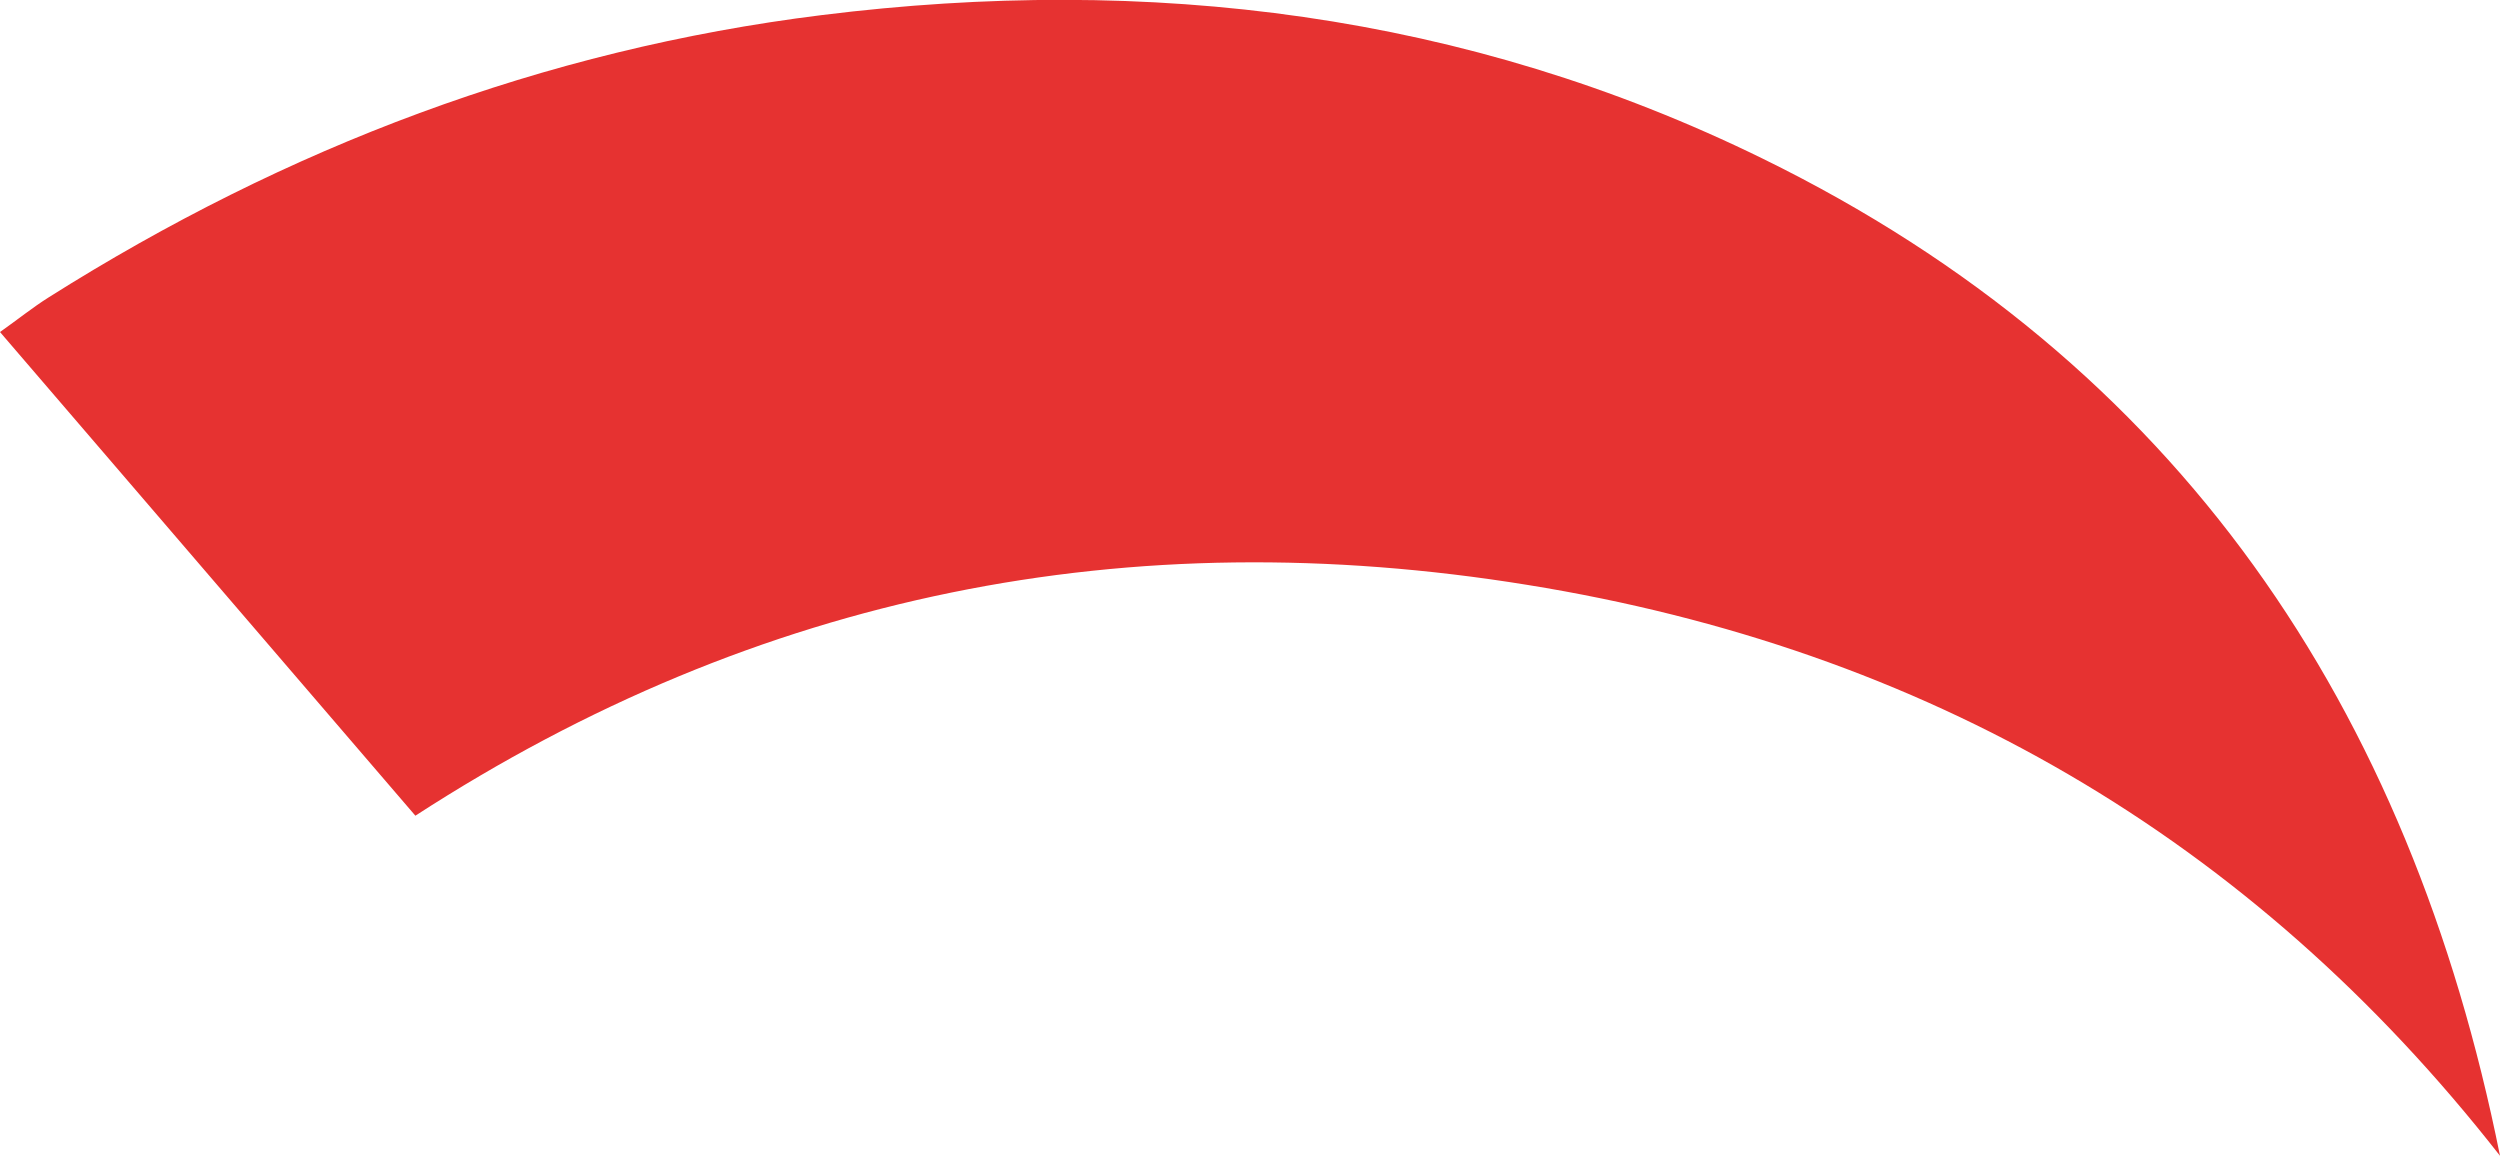 <svg xmlns="http://www.w3.org/2000/svg" version="1.1" xmlns:xlink="http://www.w3.org/1999/xlink" width="71.38" height="33"><svg id="SvgjsSvg1012" data-name="Layer 2" xmlns="http://www.w3.org/2000/svg" viewBox="0 0 71.38 33">
  <defs>
    <style>
      .cls-1 {
        fill: #e63231;
      }
    </style>
  </defs>
  <g id="SvgjsG1011" data-name="Livello 2">
    <g id="SvgjsG1010">
      <path class="cls-1" d="M11.86,23.29C7.93,18.71,4.02,14.16,0,9.48c.51-.36.93-.7,1.39-.99C8.17,4.21,15.5,1.42,23.47.43c9.33-1.16,18.38-.06,26.86,4.1,11.88,5.82,18.48,15.67,21.05,28.47-7.12-9.11-16.44-14.47-27.77-16.3-11.35-1.84-21.94.23-31.75,6.59Z"></path>
    </g>
  </g>
</svg><style>@media (prefers-color-scheme: light) { :root { filter: none; } }
@media (prefers-color-scheme: dark) { :root { filter: none; } }
</style></svg>